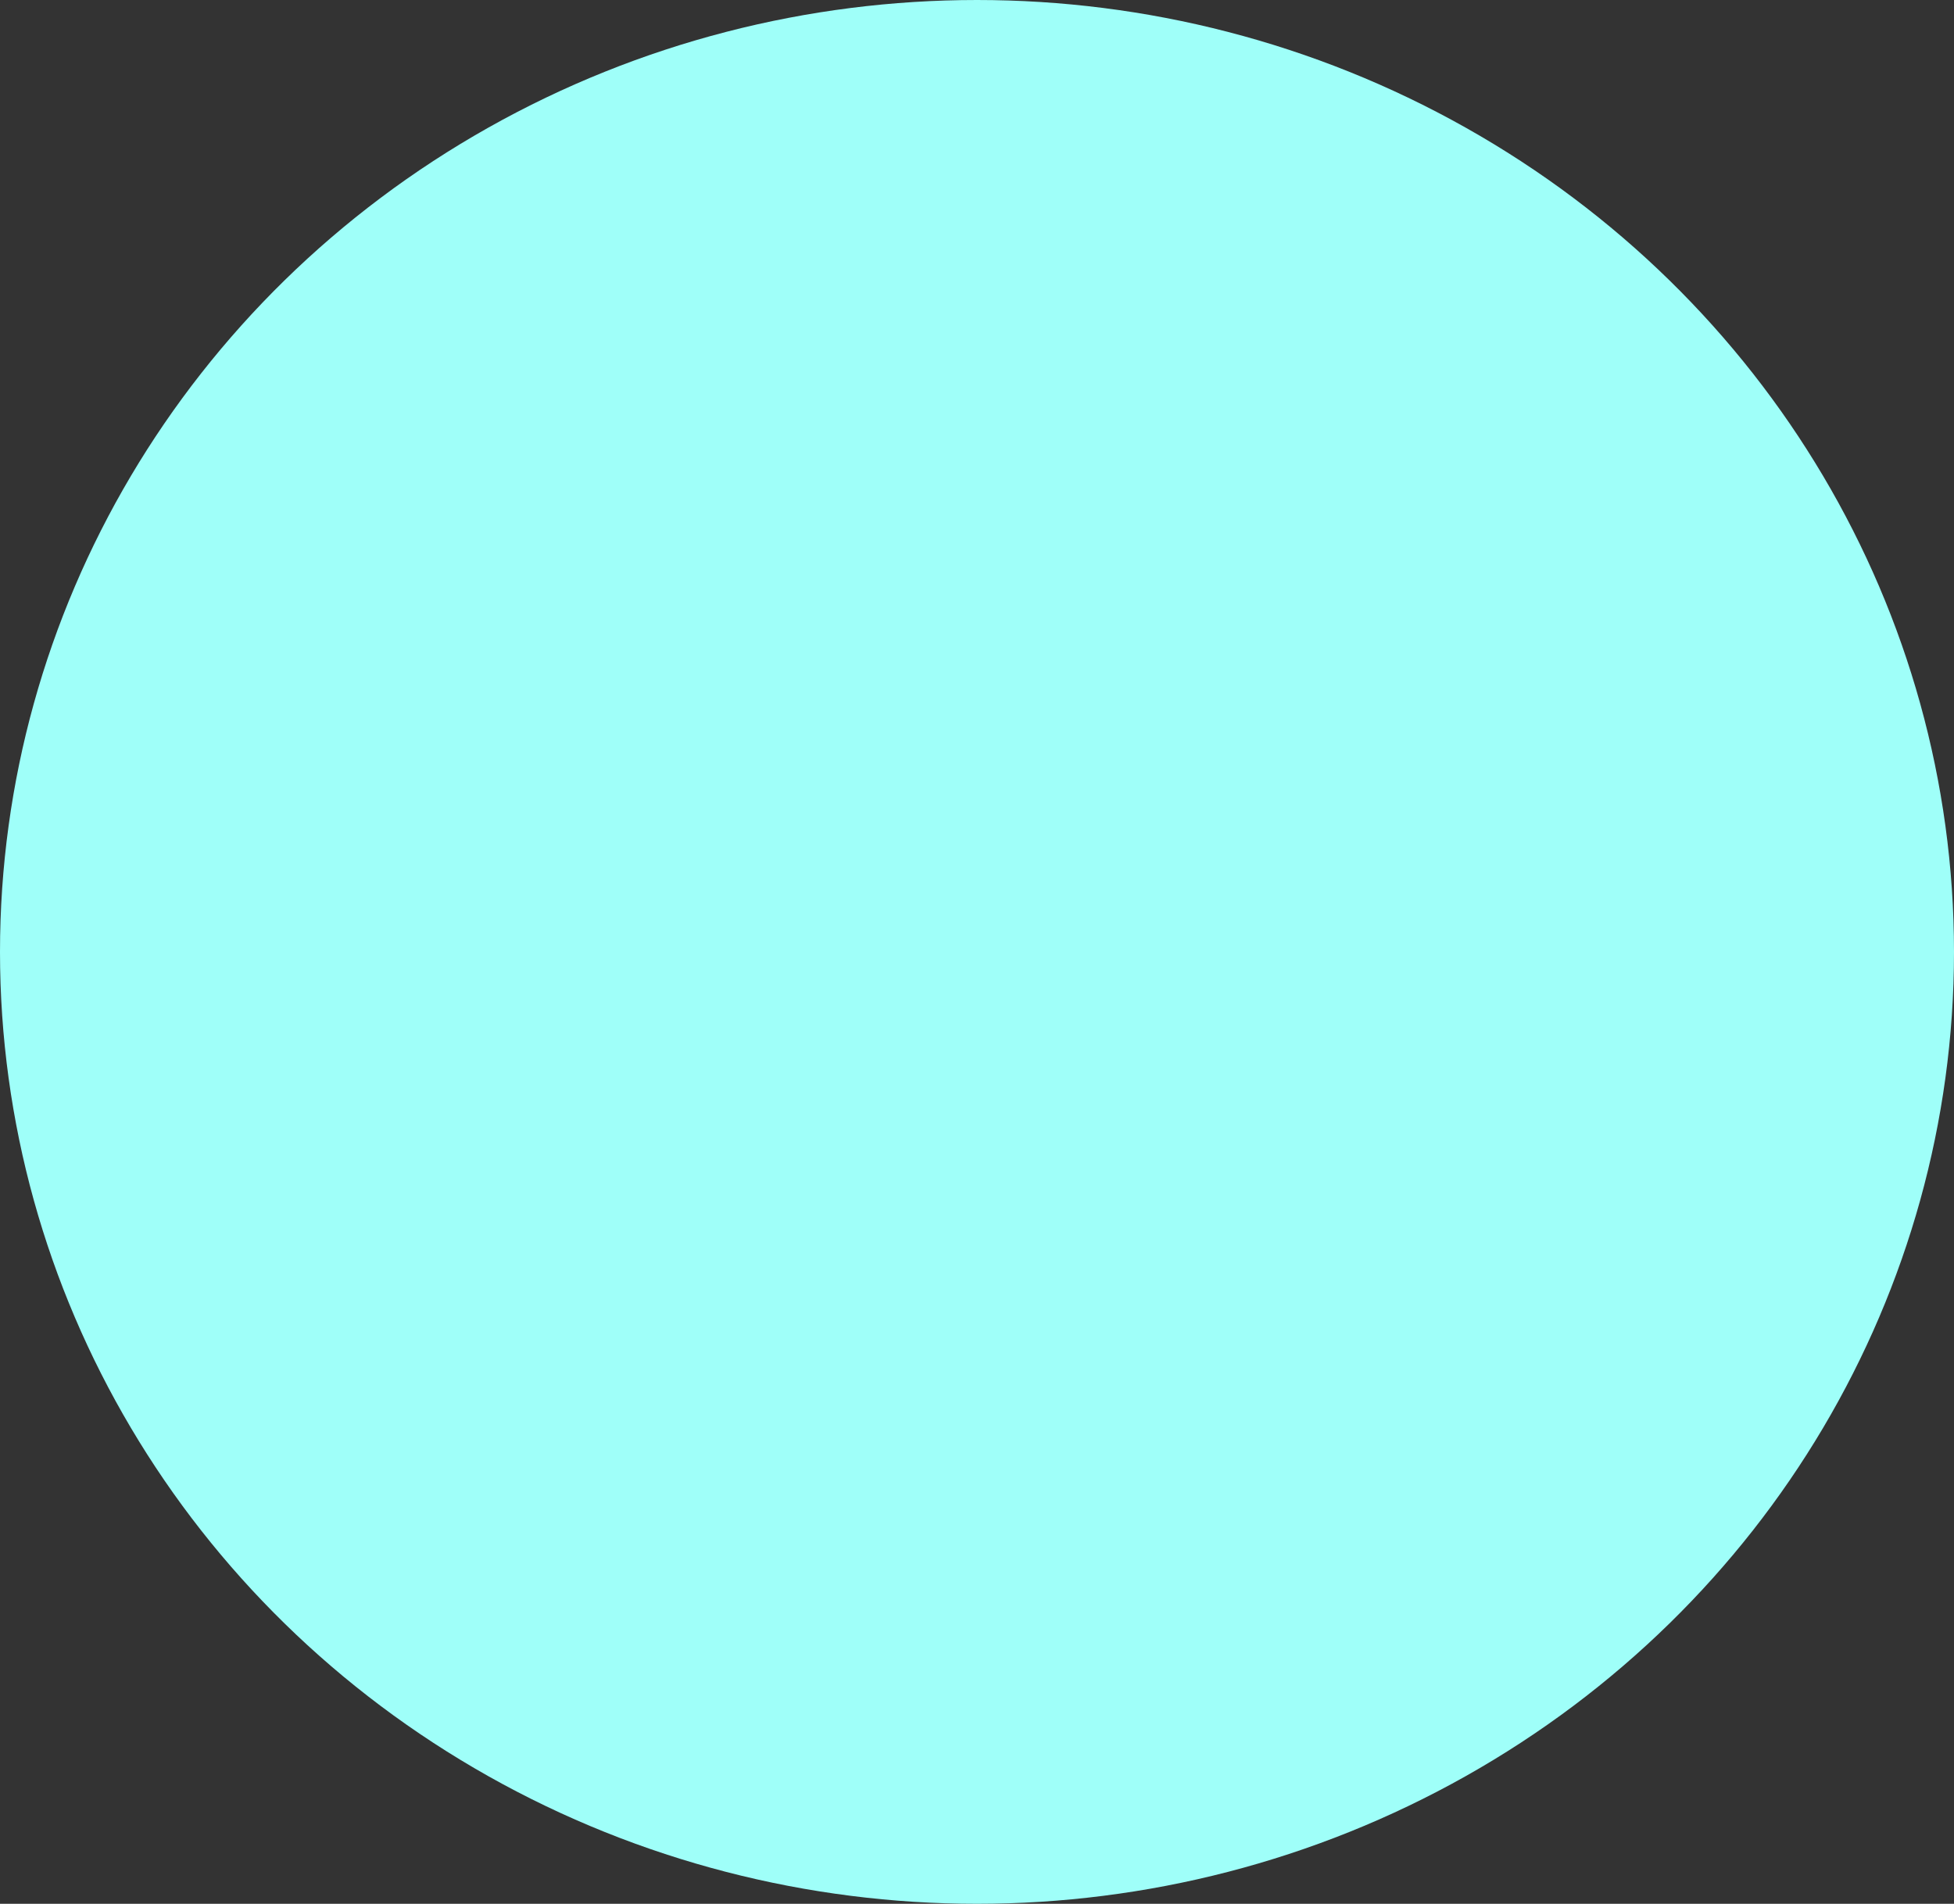 <?xml version="1.0" encoding="UTF-8"?> <svg xmlns="http://www.w3.org/2000/svg" width="1712" height="1668" viewBox="0 0 1712 1668" fill="none"><rect x="0" y="0" width="1712" height="1668" fill="#333333" stroke="none"/> <ellipse cx="856" cy="834" rx="856" ry="834" fill="#9FFFF9"></ellipse> </svg> 